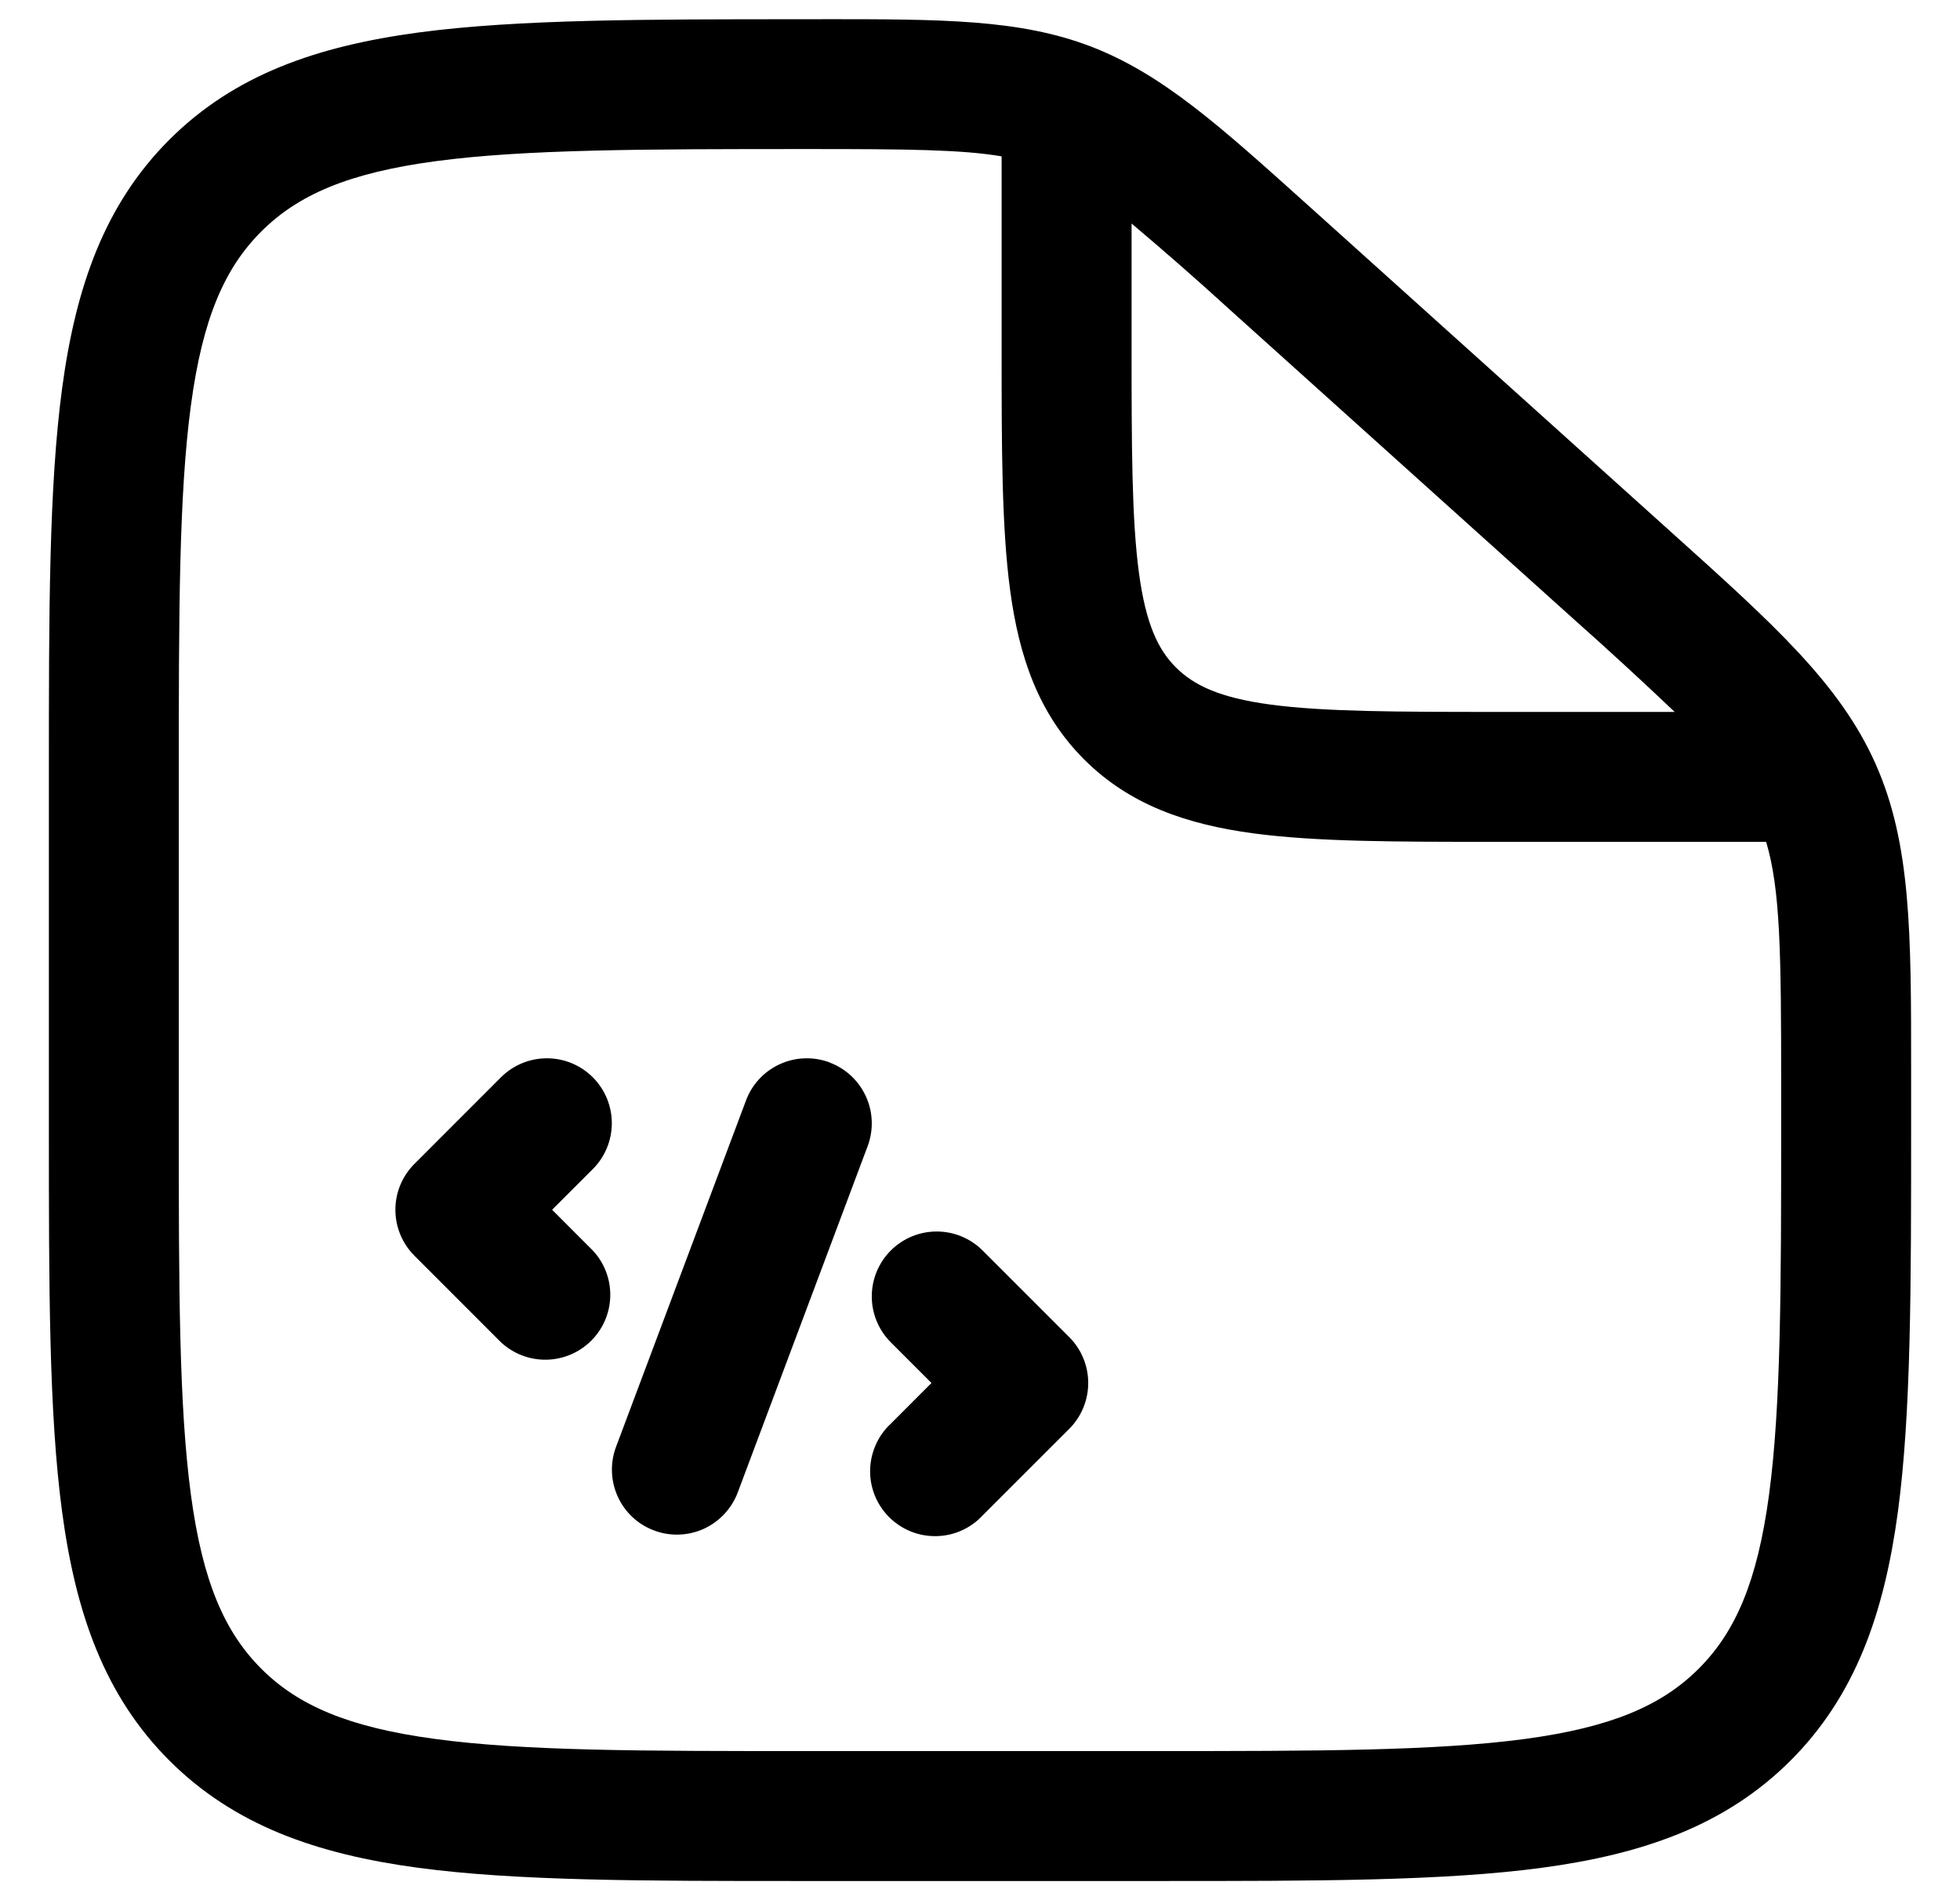 <svg width="33" height="32" viewBox="0 0 33 32" fill="none" xmlns="http://www.w3.org/2000/svg">
<path fill-rule="evenodd" clip-rule="evenodd" d="M16.864 2.633C16.194 2.519 15.278 2.51 13.627 2.51C10.831 2.51 8.844 2.513 7.339 2.714C5.863 2.911 5.015 3.283 4.399 3.899C3.782 4.514 3.411 5.361 3.214 6.828C3.013 8.328 3.01 10.302 3.01 13.085V18.918C3.01 21.698 3.013 23.672 3.214 25.171C3.411 26.638 3.782 27.484 4.399 28.102C5.015 28.718 5.861 29.088 7.328 29.285C8.828 29.488 10.802 29.489 13.583 29.489H19.416C22.198 29.489 24.174 29.486 25.673 29.285C27.138 29.088 27.984 28.718 28.601 28.101C29.218 27.484 29.588 26.638 29.785 25.171C29.986 23.674 29.989 21.698 29.989 18.916V18.279C29.989 16.039 29.975 14.977 29.736 14.177H25.171C23.519 14.177 22.17 14.177 21.102 14.034C19.99 13.884 19.024 13.56 18.253 12.789C17.481 12.017 17.157 11.053 17.007 9.938C16.864 8.873 16.864 7.523 16.864 5.869V2.633ZM19.052 3.764V5.792C19.052 7.542 19.055 8.743 19.176 9.646C19.293 10.518 19.503 10.945 19.8 11.241C20.098 11.537 20.523 11.749 21.395 11.866C22.298 11.986 23.5 11.989 25.25 11.989H28.196C27.636 11.457 27.067 10.933 26.489 10.42L20.716 5.224C20.171 4.726 19.616 4.24 19.052 3.764ZM13.838 0.323C15.858 0.323 17.163 0.323 18.364 0.782C19.564 1.243 20.529 2.112 22.024 3.458L22.18 3.598L27.952 8.794L28.134 8.958C29.861 10.511 30.978 11.515 31.578 12.863C32.177 14.21 32.178 15.713 32.177 18.034V18.998C32.177 21.679 32.177 23.802 31.954 25.463C31.723 27.172 31.239 28.556 30.148 29.648C29.056 30.739 27.672 31.223 25.963 31.454C24.3 31.677 22.179 31.677 19.498 31.677H13.502C10.821 31.677 8.698 31.677 7.037 31.454C5.328 31.223 3.944 30.739 2.851 29.648C1.76 28.556 1.276 27.172 1.046 25.463C0.823 23.8 0.823 21.679 0.823 18.998V13.003C0.823 10.322 0.823 8.199 1.046 6.538C1.276 4.829 1.76 3.445 2.851 2.353C3.945 1.26 5.332 0.778 7.048 0.547C8.717 0.324 10.85 0.324 13.545 0.324H13.84" fill="black"/>
<path fill-rule="evenodd" clip-rule="evenodd" d="M13.967 17.893C14.239 17.994 14.459 18.2 14.579 18.464C14.7 18.728 14.71 19.029 14.609 19.3L12.421 25.134C12.371 25.268 12.294 25.391 12.196 25.496C12.098 25.601 11.98 25.686 11.85 25.746C11.719 25.805 11.578 25.838 11.434 25.843C11.291 25.848 11.148 25.825 11.013 25.774C10.879 25.724 10.755 25.648 10.65 25.55C10.545 25.452 10.46 25.334 10.401 25.203C10.281 24.939 10.27 24.638 10.372 24.366L12.56 18.533C12.661 18.261 12.867 18.041 13.13 17.921C13.394 17.8 13.695 17.79 13.967 17.891M9.981 18.142C10.186 18.347 10.301 18.625 10.301 18.915C10.301 19.205 10.186 19.483 9.981 19.688L9.296 20.373L9.981 21.059C10.175 21.266 10.28 21.541 10.275 21.824C10.27 22.107 10.155 22.378 9.954 22.578C9.754 22.778 9.484 22.893 9.2 22.898C8.917 22.903 8.643 22.798 8.435 22.605L6.977 21.146C6.772 20.941 6.657 20.663 6.657 20.373C6.657 20.084 6.772 19.806 6.977 19.601L8.435 18.142C8.641 17.937 8.918 17.822 9.208 17.822C9.498 17.822 9.776 17.937 9.981 18.142ZM14.998 21.059C15.203 20.854 15.481 20.739 15.771 20.739C16.061 20.739 16.339 20.854 16.544 21.059L18.002 22.517C18.207 22.722 18.322 23 18.322 23.29C18.322 23.58 18.207 23.858 18.002 24.063L16.544 25.521C16.444 25.629 16.323 25.715 16.189 25.775C16.055 25.835 15.91 25.867 15.763 25.869C15.616 25.872 15.47 25.845 15.334 25.79C15.198 25.735 15.074 25.653 14.97 25.549C14.866 25.445 14.784 25.322 14.729 25.185C14.674 25.049 14.647 24.903 14.65 24.756C14.653 24.61 14.685 24.465 14.745 24.331C14.804 24.197 14.89 24.076 14.998 23.976L15.683 23.29L14.998 22.605C14.793 22.4 14.678 22.122 14.678 21.832C14.678 21.542 14.793 21.264 14.998 21.059Z" fill="black"/>
</svg>
